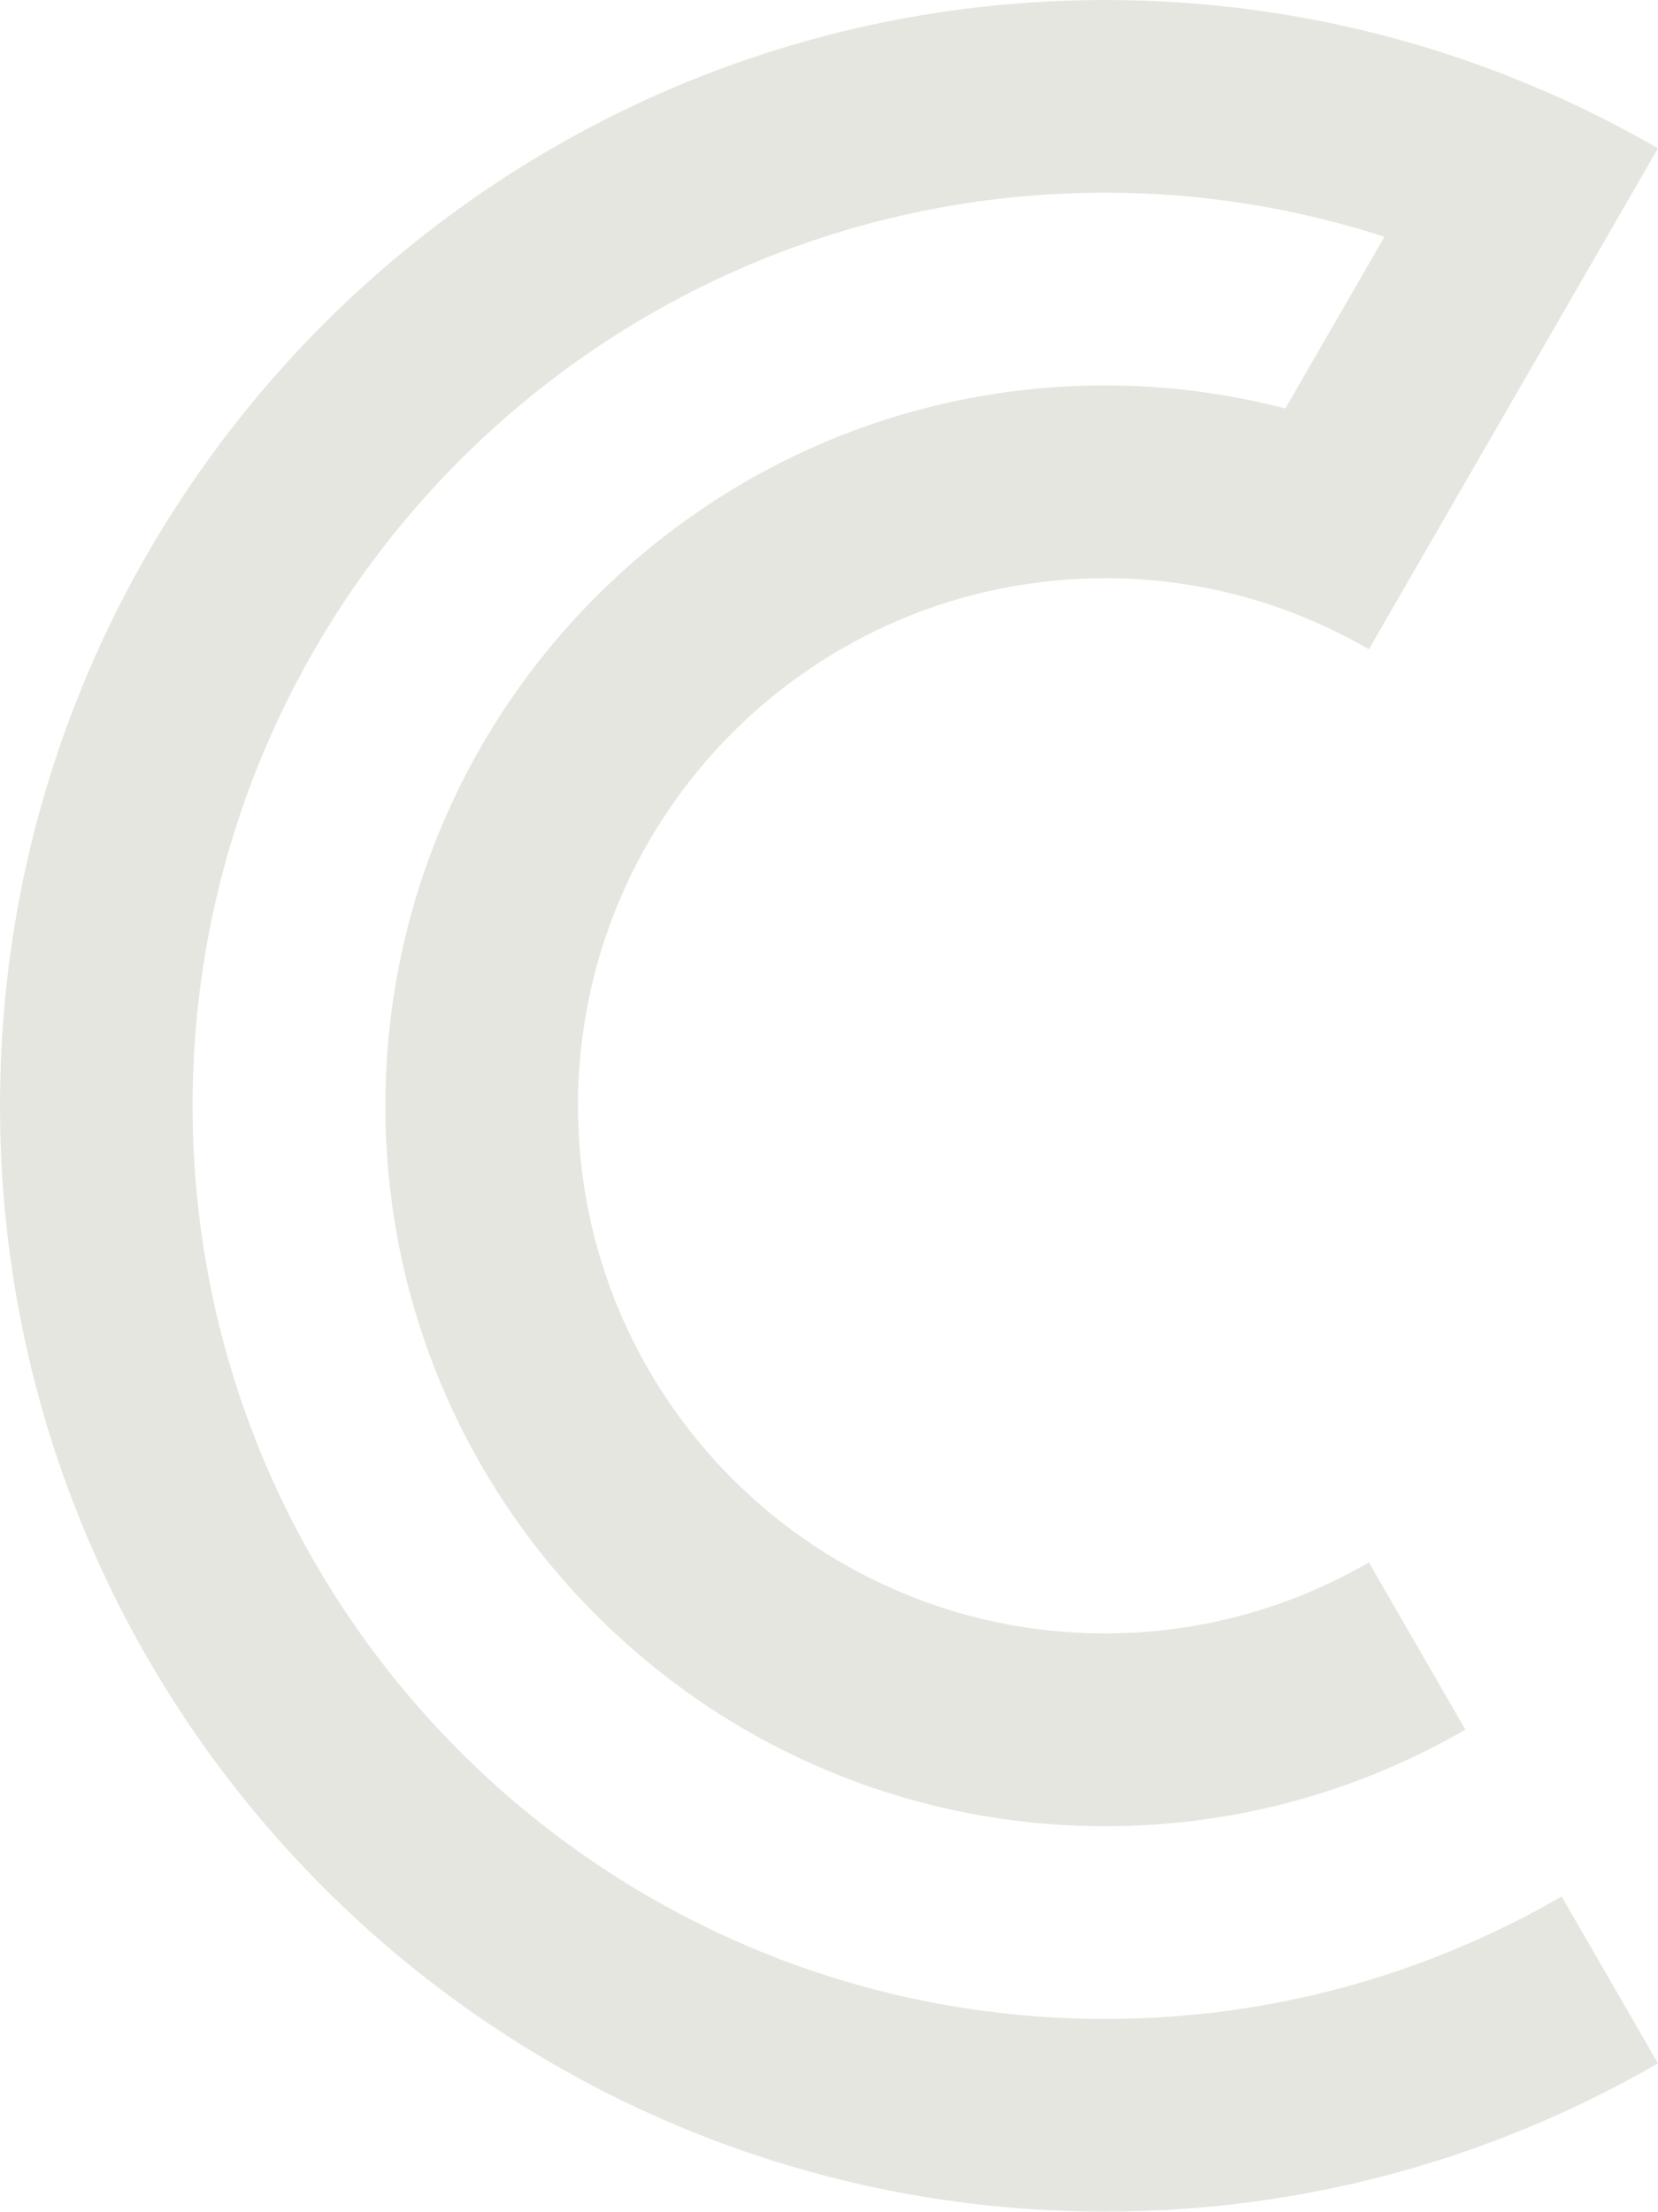 <?xml version="1.0" encoding="UTF-8"?><svg id="Layer_2" xmlns="http://www.w3.org/2000/svg" viewBox="0 0 14.383 19.179"><g id="Layer_1-2"><path d="m9.589,17.507c-4.373,0-7.918-3.545-7.918-7.918C1.671,5.216,5.216,1.671,9.589,1.671c.845,0,1.658.136,2.421.382l-.86,1.489c-.499-.129-1.022-.2-1.561-.2-3.45,0-6.246,2.797-6.246,6.247s2.797,6.247,6.246,6.247c1.138,0,2.204-.306,3.123-.838l-.837-1.45c-.673.389-1.452.616-2.286.616-2.527,0-4.575-2.048-4.575-4.575s2.048-4.575,4.575-4.575c.834,0,1.613.226,2.286.616l2.508-4.344c-1.411-.816-3.047-1.286-4.794-1.286C4.293,0,0,4.293,0,9.589s4.293,9.589,9.589,9.589c1.747,0,3.383-.47,4.794-1.286l-.836-1.447c-1.165.674-2.516,1.062-3.958,1.062Z" style="fill:#e6e6e1;"/></g></svg>
